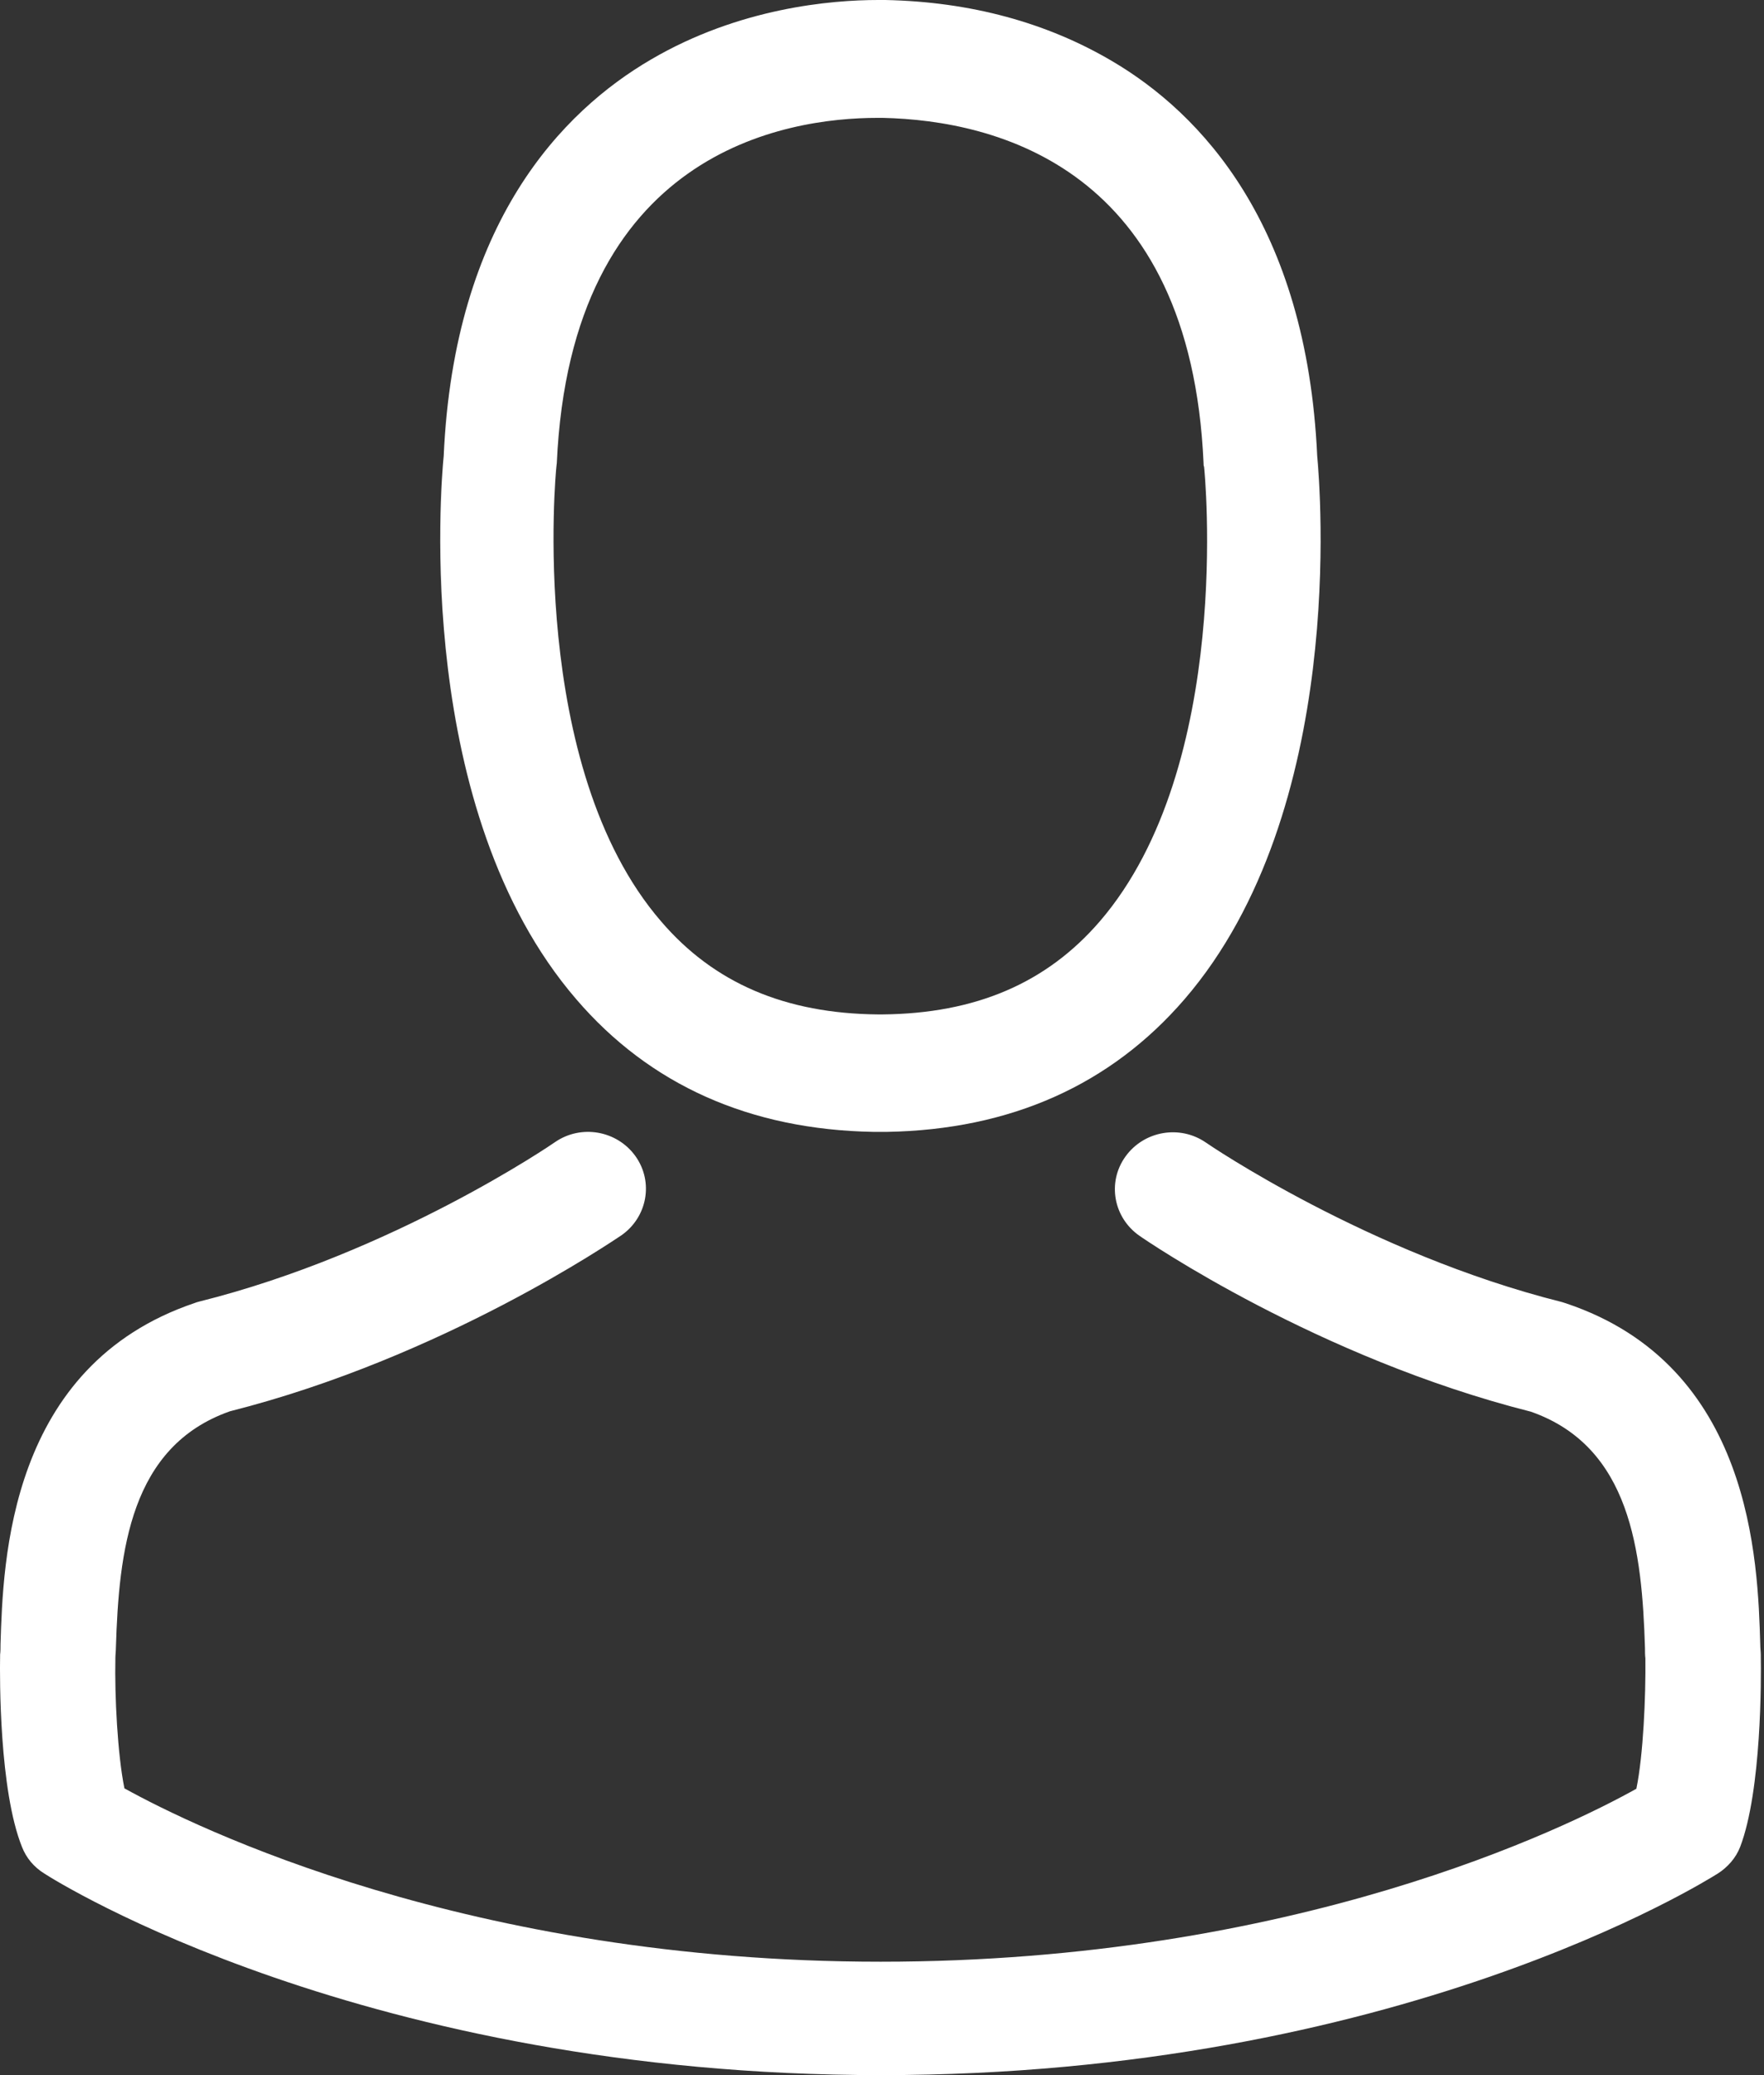 <?xml version="1.0" encoding="UTF-8"?>
<svg width="17px" height="20px" viewBox="0 0 17 20" version="1.1" xmlns="http://www.w3.org/2000/svg" xmlns:xlink="http://www.w3.org/1999/xlink">
    <rect x="0" y="0" width="17" height="20" fill="#333333" stroke="none"/>
    <!-- Generator: Sketch 48.1 (47250) - http://www.bohemiancoding.com/sketch -->
    <title>avatar</title>
    <desc>Created with Sketch.</desc>
    <defs></defs>
    <g id="Home_logged_out_v1-Copy-4" stroke="none" stroke-width="1" fill="none" fill-rule="evenodd" transform="translate(-1224, -52)">
        <g id="avatar" transform="translate(1224, 52)" fill="#FFFFFF" fill-rule="nonzero">
            <path d="M8.418,10.909 C8.438,10.909 8.458,10.909 8.483,10.909 C8.491,10.909 8.499,10.909 8.507,10.909 C8.519,10.909 8.536,10.909 8.548,10.909 C9.74,10.888 10.704,10.456 11.416,9.63 C12.983,7.811 12.722,4.691 12.694,4.394 C12.592,2.159 11.567,1.09 10.721,0.591 C10.09,0.218 9.354,0.017 8.532,0 L8.503,0 C8.499,0 8.491,0 8.487,0 L8.462,0 C8.011,0 7.124,0.075 6.273,0.574 C5.419,1.073 4.377,2.142 4.276,4.394 C4.247,4.691 3.987,7.811 5.553,9.63 C6.261,10.456 7.226,10.888 8.418,10.909 Z M5.362,4.499 C5.362,4.486 5.366,4.473 5.366,4.465 C5.5,1.459 7.571,1.136 8.458,1.136 L8.475,1.136 C8.483,1.136 8.495,1.136 8.507,1.136 C9.606,1.161 11.473,1.623 11.599,4.465 C11.599,4.478 11.599,4.49 11.604,4.499 C11.608,4.528 11.892,7.379 10.599,8.88 C10.086,9.475 9.402,9.769 8.503,9.777 C8.495,9.777 8.491,9.777 8.483,9.777 C8.475,9.777 8.471,9.777 8.462,9.777 C7.567,9.769 6.88,9.475 6.371,8.88 C5.081,7.387 5.358,4.524 5.362,4.499 Z" id="Shape"></path>
            <path d="M16.969,15.964 C16.969,15.96 16.969,15.956 16.969,15.952 C16.969,15.919 16.964,15.887 16.964,15.85 C16.94,15.045 16.886,13.163 15.093,12.562 C15.081,12.558 15.064,12.553 15.052,12.549 C13.188,12.082 11.639,11.025 11.623,11.013 C11.371,10.838 11.024,10.899 10.846,11.147 C10.668,11.395 10.73,11.736 10.982,11.911 C11.052,11.96 12.697,13.086 14.754,13.606 C15.717,13.944 15.824,14.956 15.853,15.882 C15.853,15.919 15.853,15.952 15.857,15.984 C15.861,16.35 15.837,16.915 15.77,17.24 C15.101,17.614 12.478,18.907 8.487,18.907 C4.513,18.907 1.873,17.61 1.199,17.236 C1.133,16.911 1.104,16.346 1.112,15.98 C1.112,15.948 1.117,15.915 1.117,15.878 C1.146,14.952 1.253,13.94 2.216,13.602 C4.273,13.082 5.917,11.952 5.987,11.907 C6.239,11.732 6.301,11.391 6.124,11.143 C5.946,10.895 5.599,10.834 5.347,11.009 C5.331,11.021 3.79,12.078 1.918,12.545 C1.902,12.549 1.889,12.553 1.877,12.558 C0.084,13.163 0.03,15.045 0.005,15.846 C0.005,15.882 0.005,15.915 0.001,15.948 C0.001,15.952 0.001,15.956 0.001,15.96 C-0.003,16.171 -0.007,17.256 0.212,17.801 C0.253,17.907 0.328,17.996 0.427,18.057 C0.551,18.138 3.521,20 8.491,20 C13.461,20 16.431,18.134 16.555,18.057 C16.65,17.996 16.729,17.907 16.77,17.801 C16.977,17.26 16.973,16.175 16.969,15.964 Z" id="Shape"></path>
        </g>
    </g>
</svg>